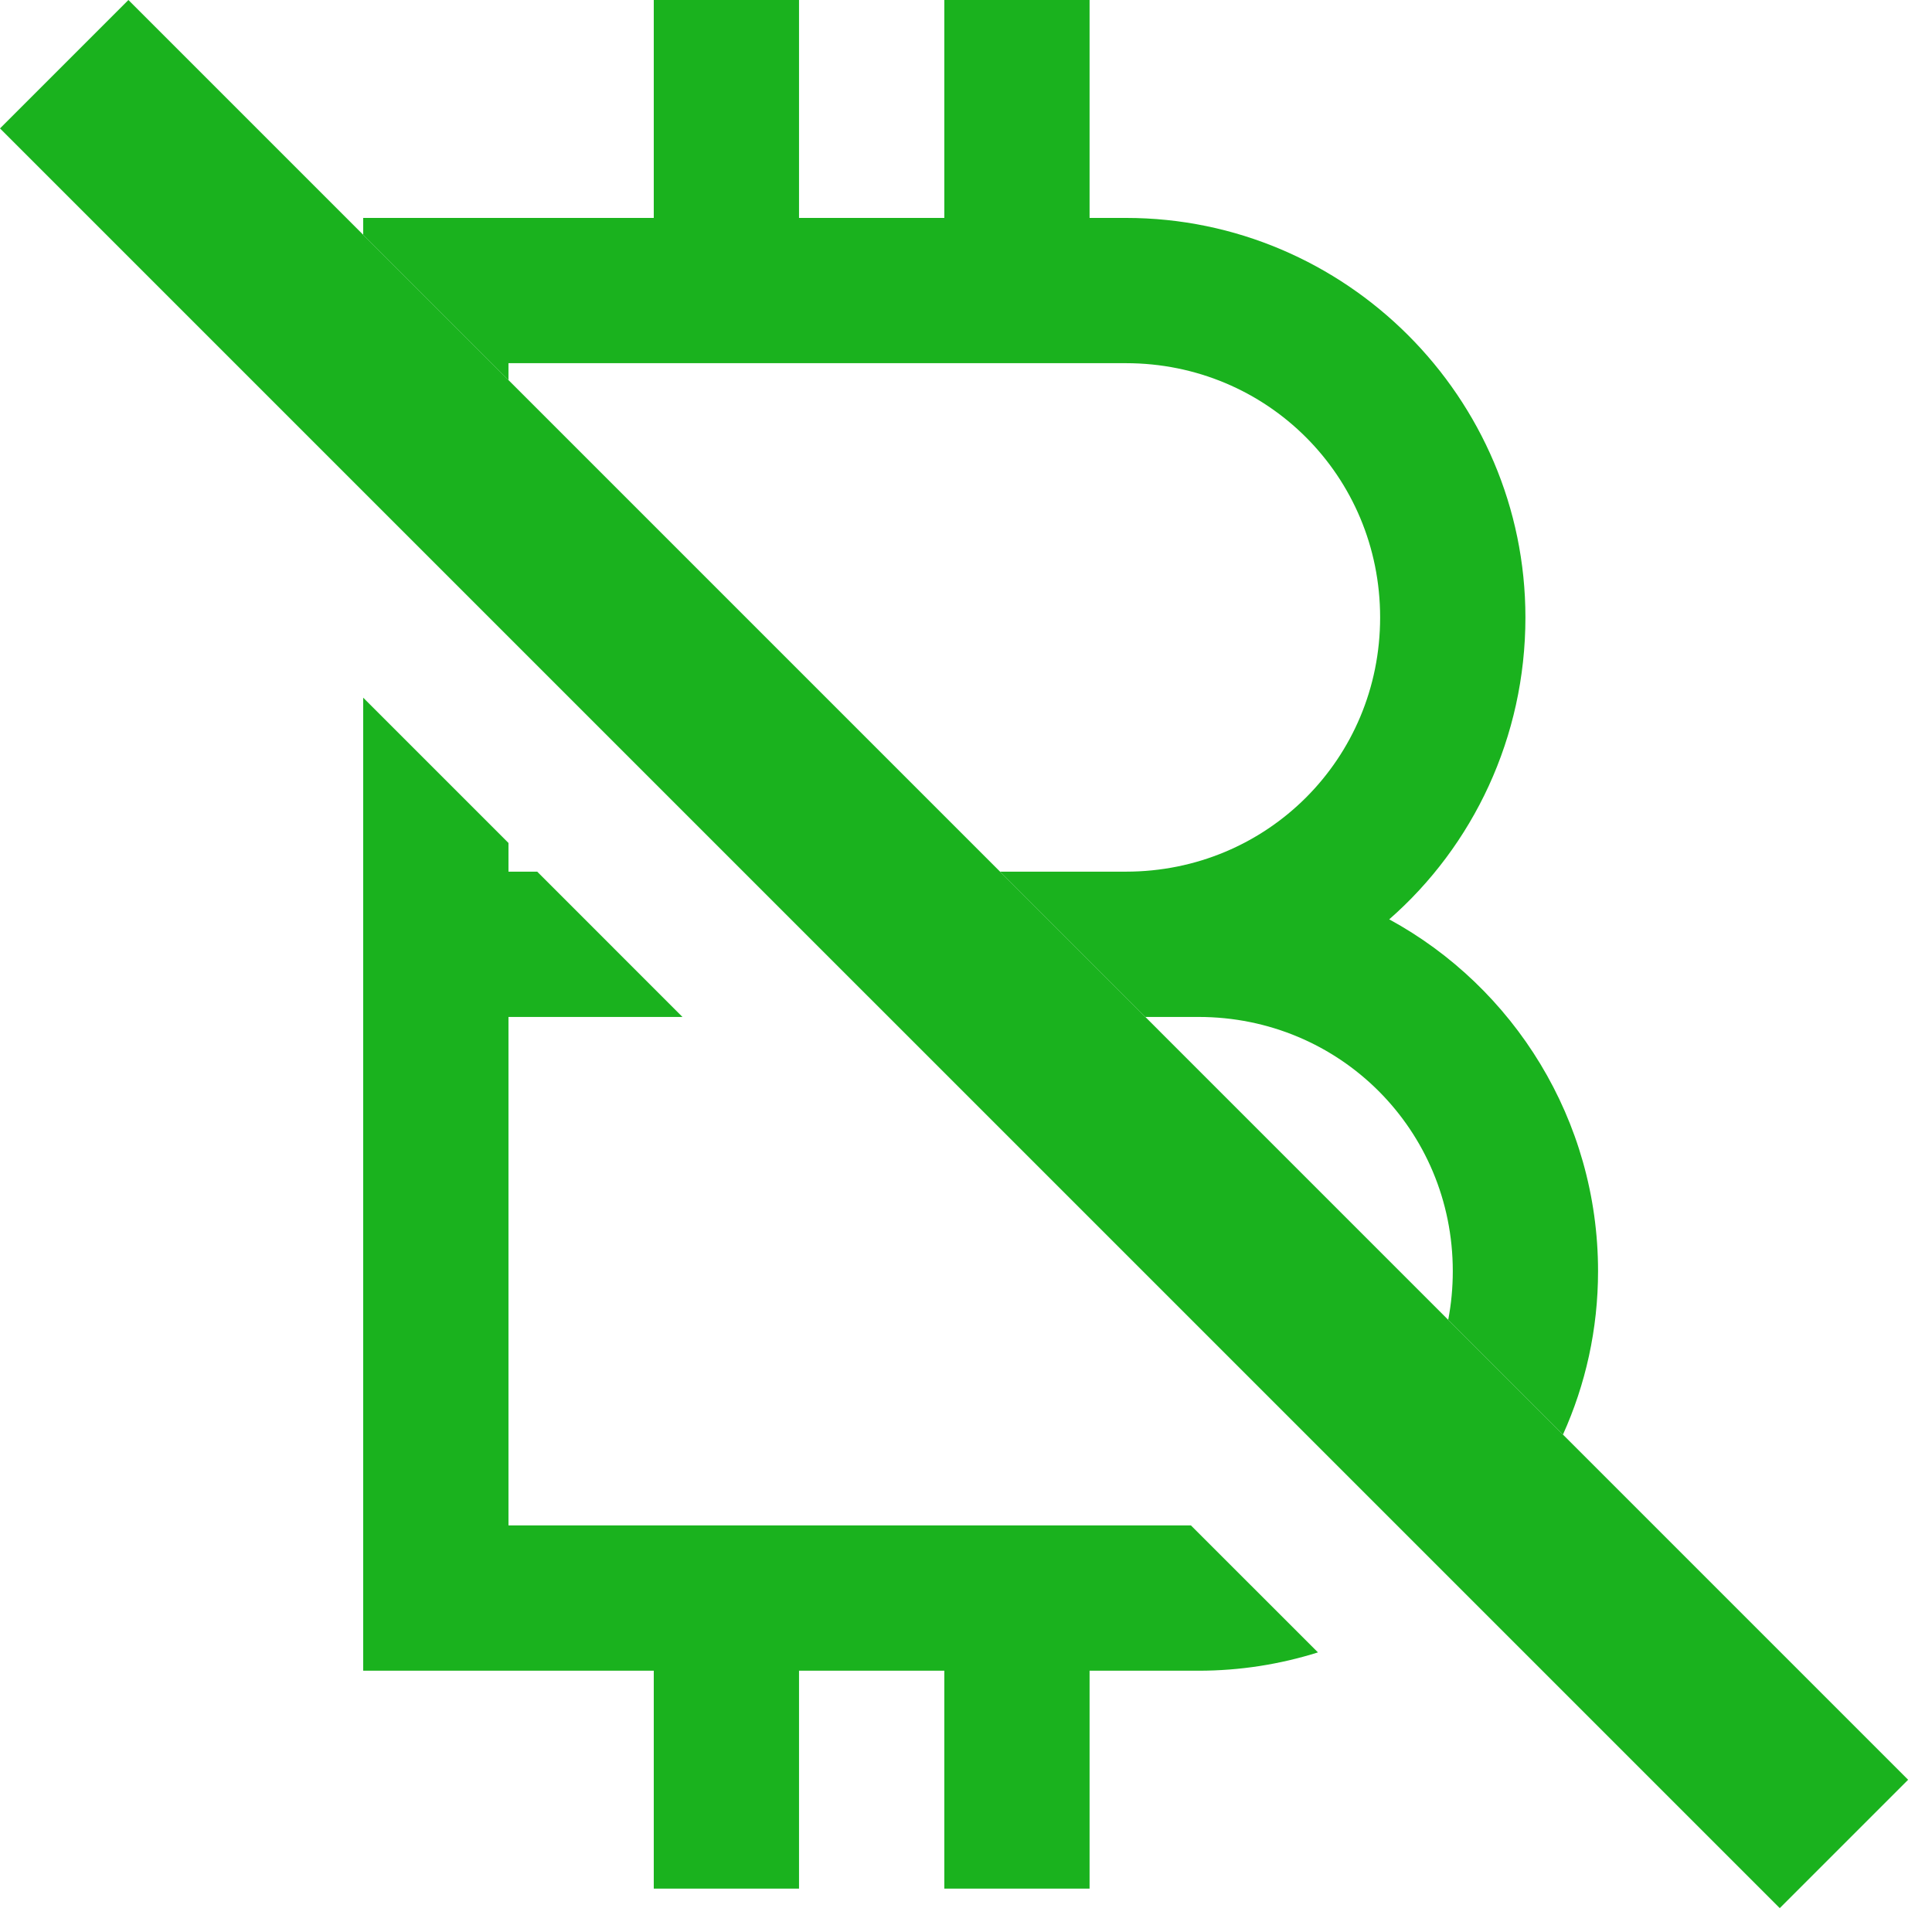 <svg width="54" height="54" viewBox="0 0 54 54" fill="none" xmlns="http://www.w3.org/2000/svg">
<path d="M0 3.589L3.589 0L53.333 49.745L49.745 53.333L0 3.589Z" fill="#1AB21E"/>
<path d="M18.273 6.091V0H22.333V6.091H26.394V0H30.454V6.091H31.47C37.616 6.091 42.636 11.111 42.636 17.258C42.636 20.604 41.177 23.642 38.829 25.696C42.311 27.591 44.666 31.303 44.666 35.53C44.666 37.155 44.315 38.702 43.685 40.097L40.478 36.89C40.562 36.45 40.606 35.996 40.606 35.53C40.606 31.581 37.449 28.424 33.5 28.424H32.012L27.951 24.363H31.47C35.419 24.363 38.575 21.207 38.575 17.258C38.575 13.308 35.419 10.151 31.47 10.151H14.212V10.624L10.151 6.563V6.091H18.273Z" fill="#1AB21E"/>
<path d="M10.151 19.5V46.697H18.273V52.788H22.333V46.697H26.394V52.788H30.454V46.697H33.5C34.661 46.697 35.782 46.517 36.837 46.185L33.287 42.636H14.212V28.424H19.075L15.015 24.363H14.212V23.561L10.151 19.5Z" fill="#1AB21E"/>
</svg>
